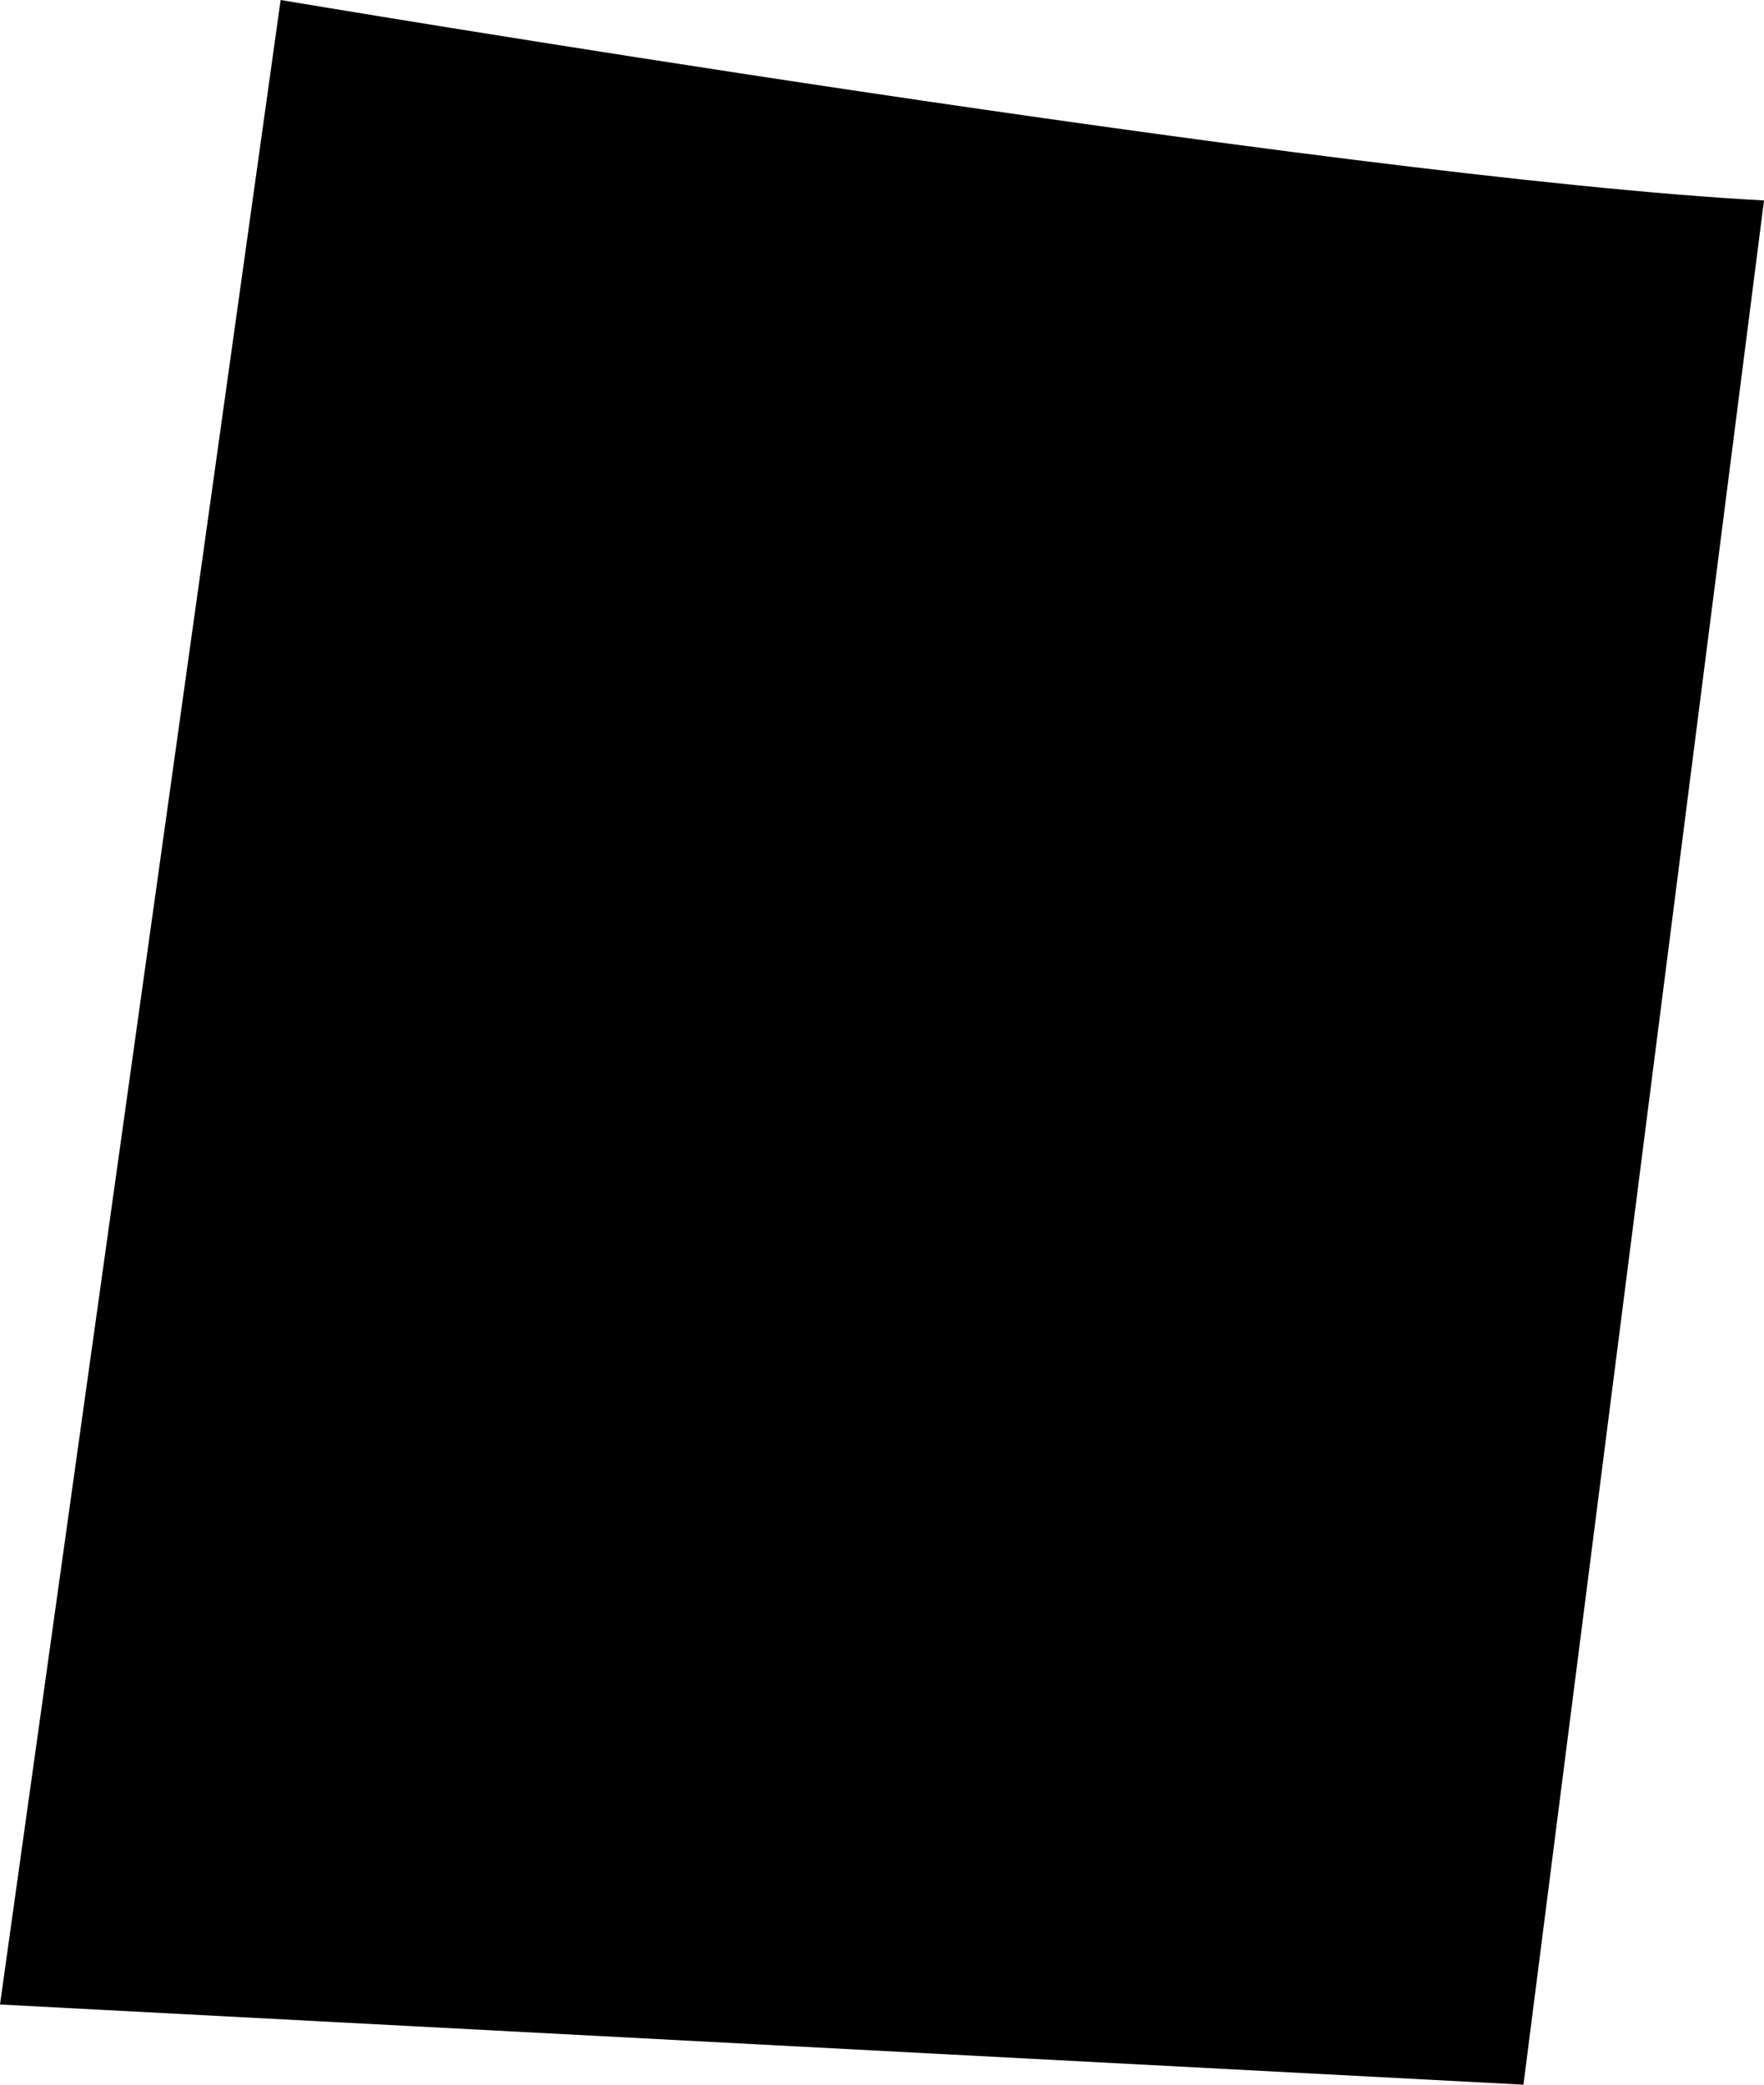 <svg xmlns="http://www.w3.org/2000/svg" width="44" height="52" viewBox="0 0 44 52">
  <defs>
    <style>
      .cls-1 {
        fill: #000;
        fill-rule: evenodd;
      }
    </style>
  </defs>
  <path id="_15" data-name="15" class="cls-1" d="M423,687s26.327,4.432,37,5l-6,47-38-2Z" transform="translate(-416 -687)"/>
</svg>

